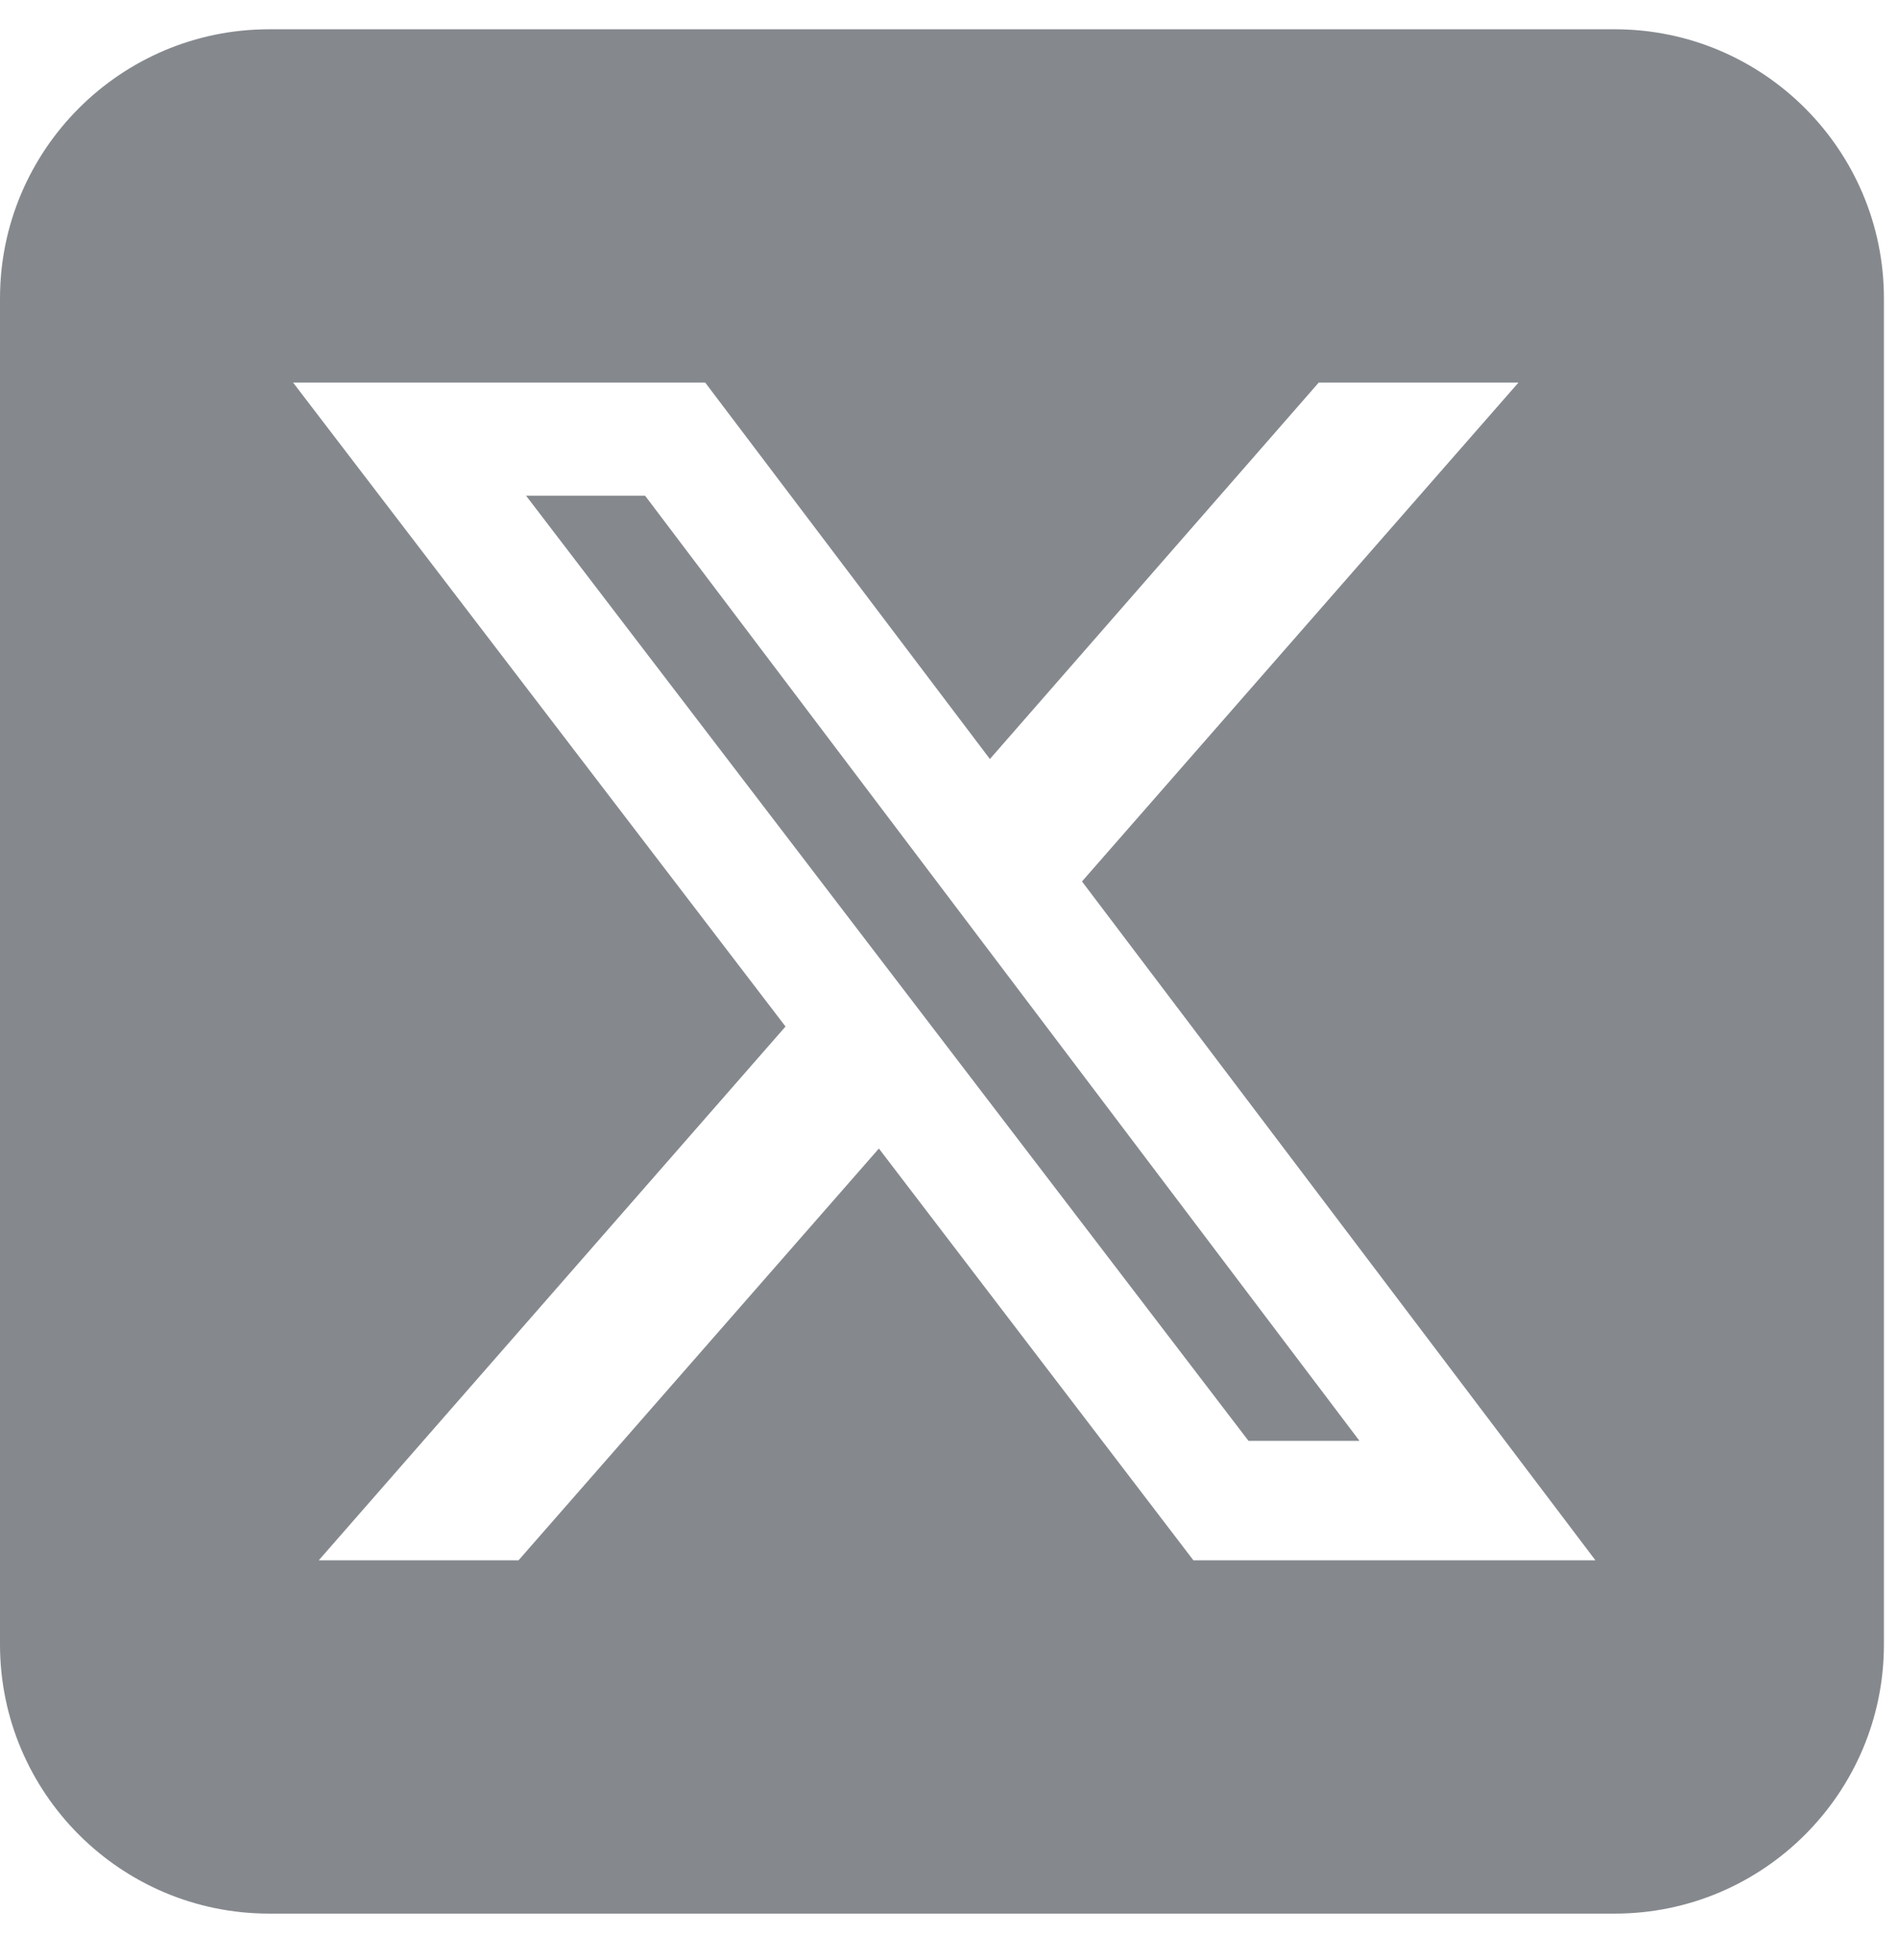 <svg width="31" height="32" viewBox="0 0 31 32" fill="none" xmlns="http://www.w3.org/2000/svg">
<path d="M4.396 0.478C1.971 0.478 0 2.449 0 4.873V26.852C0 29.276 1.971 31.247 4.396 31.247H26.374C28.799 31.247 30.77 29.276 30.77 26.852V4.873C30.77 2.449 28.799 0.478 26.374 0.478H4.396ZM24.801 6.247L17.672 14.393L26.058 25.478H19.492L14.355 18.754L8.469 25.478H5.206L12.83 16.762L4.787 6.247H11.518L16.168 12.394L21.539 6.247H24.801ZM22.205 23.528L10.536 8.094H8.592L20.392 23.528H22.198H22.205Z" fill="#85898E"/>
</svg>
